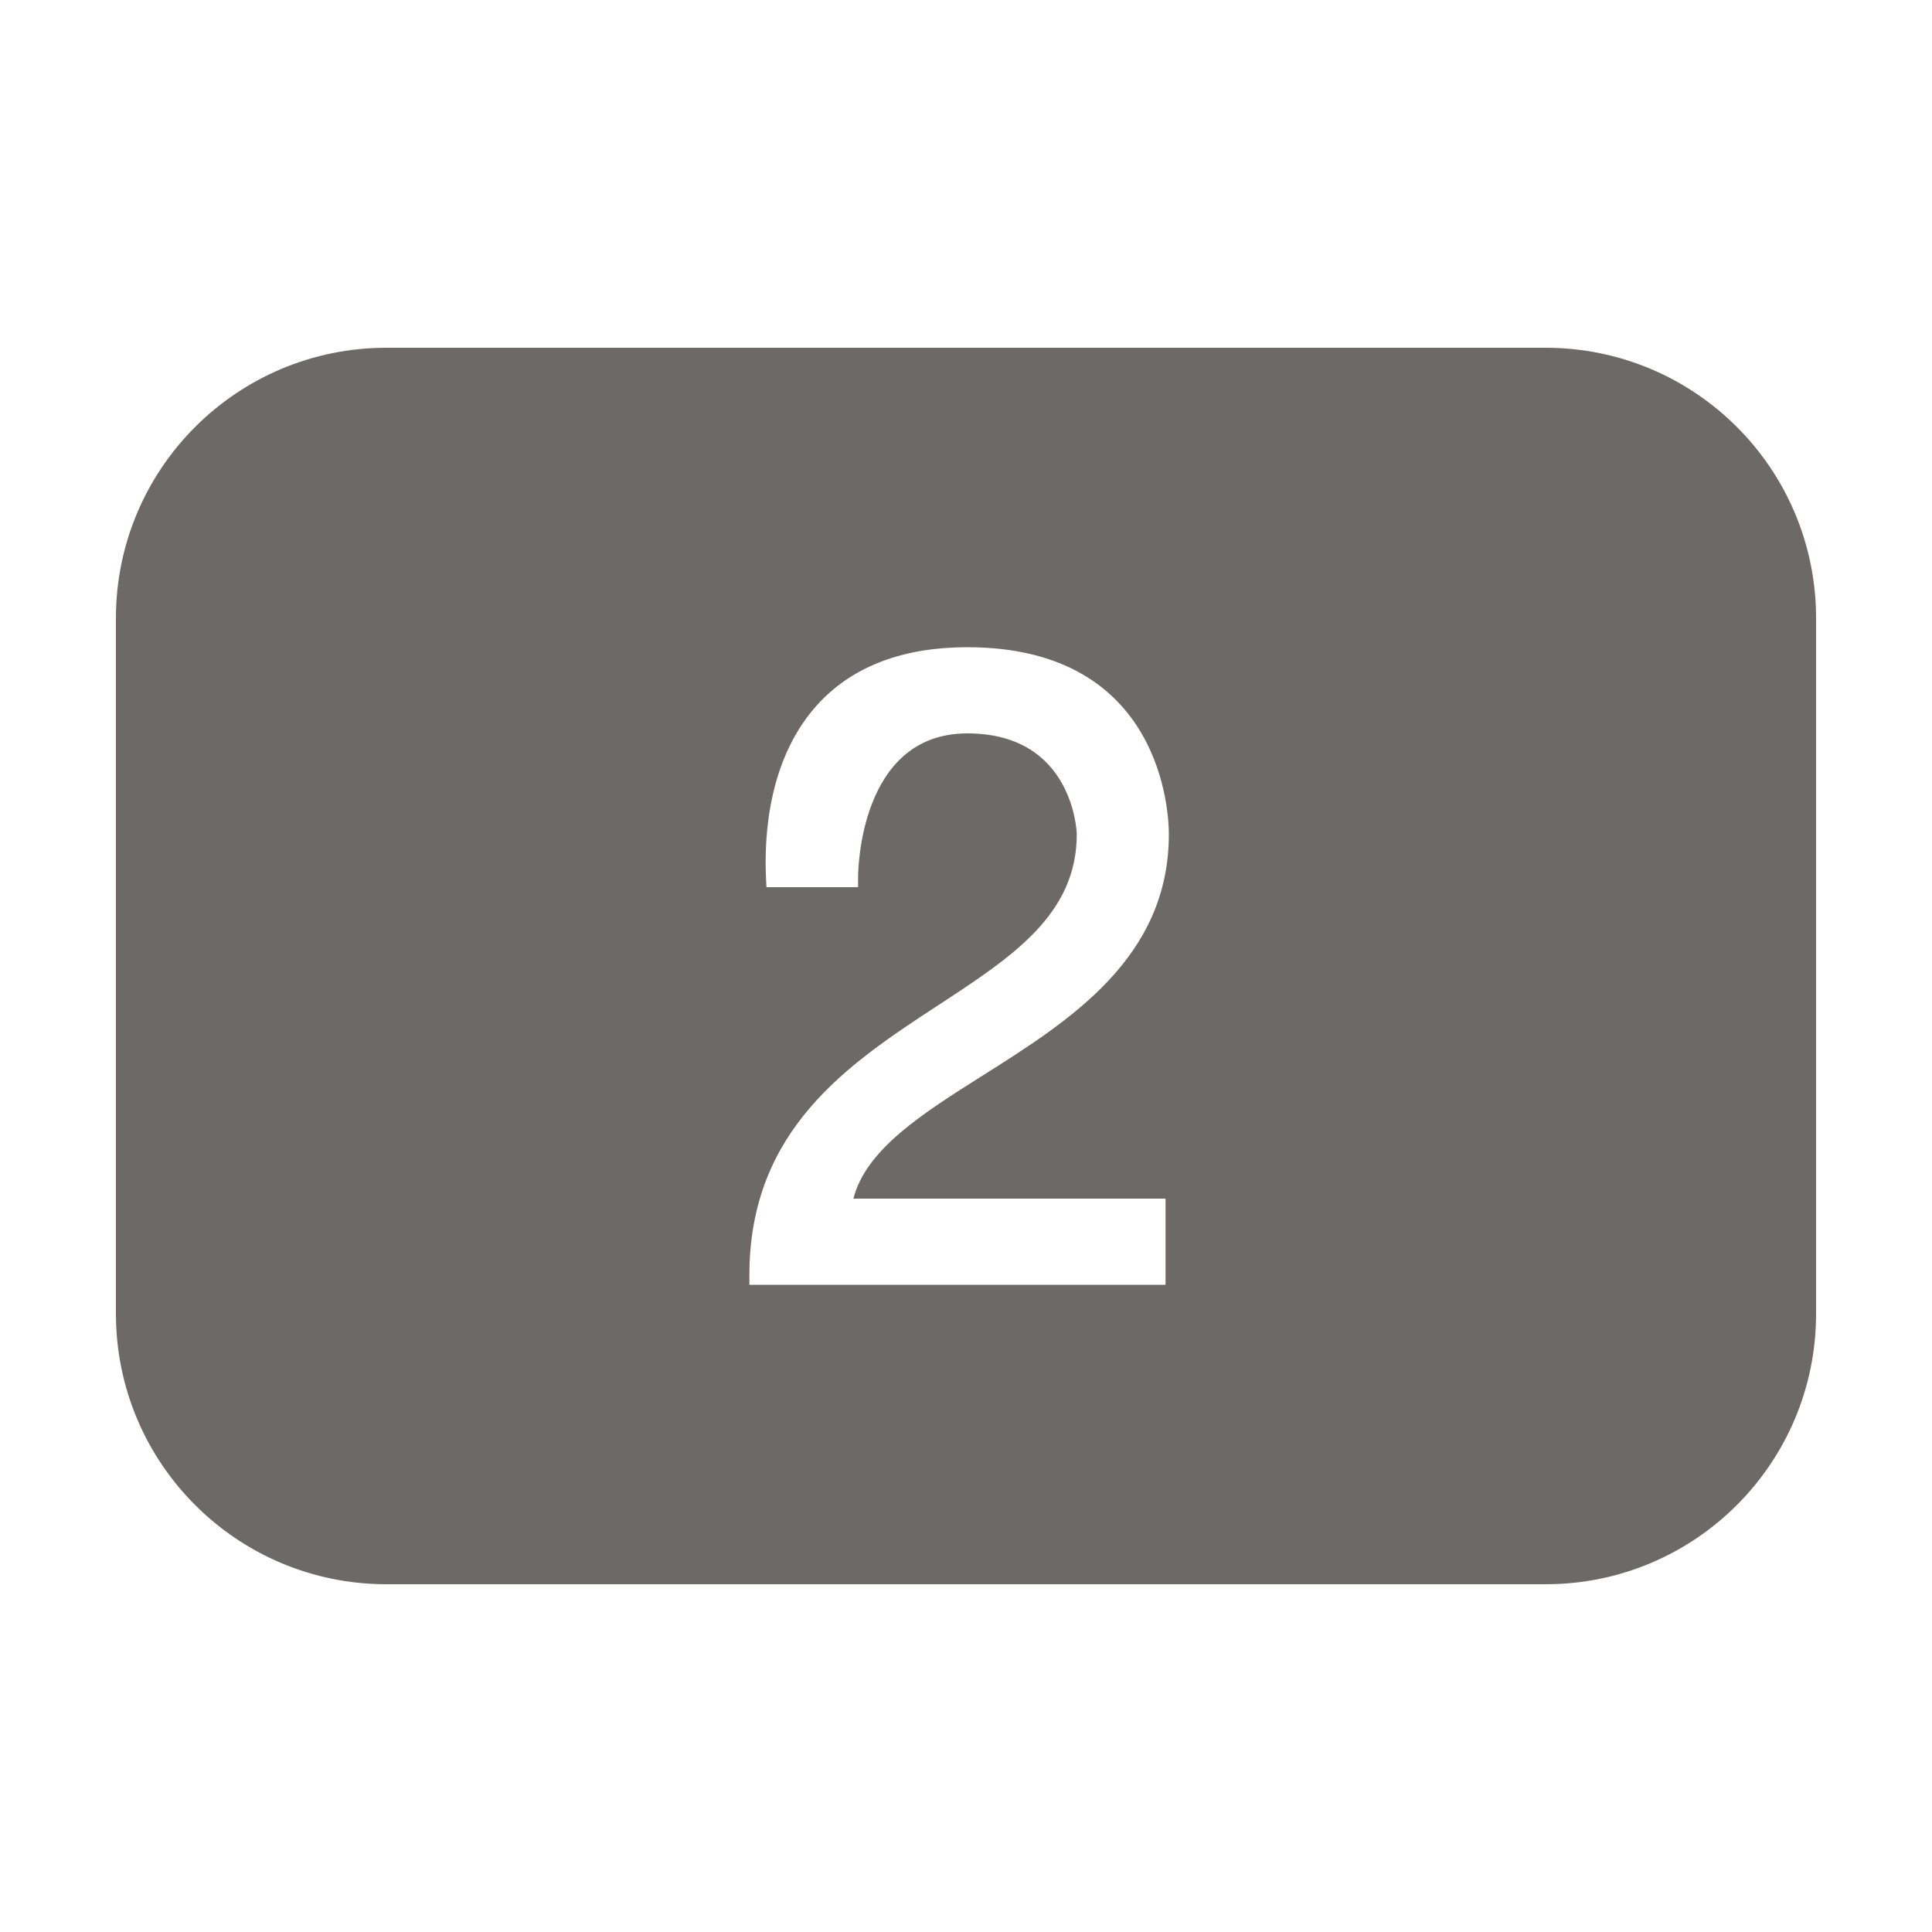 <?xml version="1.0" encoding="UTF-8"?> <svg xmlns="http://www.w3.org/2000/svg" xmlns:xlink="http://www.w3.org/1999/xlink" viewBox="0,0,256,256" width="50px" height="50px" fill-rule="nonzero"><g fill="#6d6969" fill-rule="nonzero" stroke="none" stroke-width="1" stroke-linecap="butt" stroke-linejoin="miter" stroke-miterlimit="10" stroke-dasharray="" stroke-dashoffset="0" font-family="none" font-weight="none" font-size="none" text-anchor="none" style="mix-blend-mode: normal"><g transform="scale(5.12,5.12)"><path d="M40,9h-30c-3.867,0 -7,3.133 -7,7v18c0,3.867 3.133,7 7,7h30c3.867,0 7,-3.133 7,-7v-18c0,-3.867 -3.133,-7 -7,-7zM30.164,31.02v2.23h-10.77v-0.25c0,-3.785 2.59,-5.48 4.875,-6.977c1.93,-1.262 3.598,-2.352 3.598,-4.438c0,-0.027 -0.078,-2.605 -2.832,-2.605c-2.797,0 -2.828,3.574 -2.828,3.73v0.25h-2.371l-0.012,-0.238c-0.051,-1.102 0.062,-3.156 1.402,-4.562c0.895,-0.934 2.176,-1.41 3.809,-1.41c5.07,0 5.215,4.34 5.215,4.836c0,3.207 -2.562,4.824 -4.82,6.25c-1.547,0.977 -3.016,1.902 -3.344,3.184z"></path></g></g></svg> 